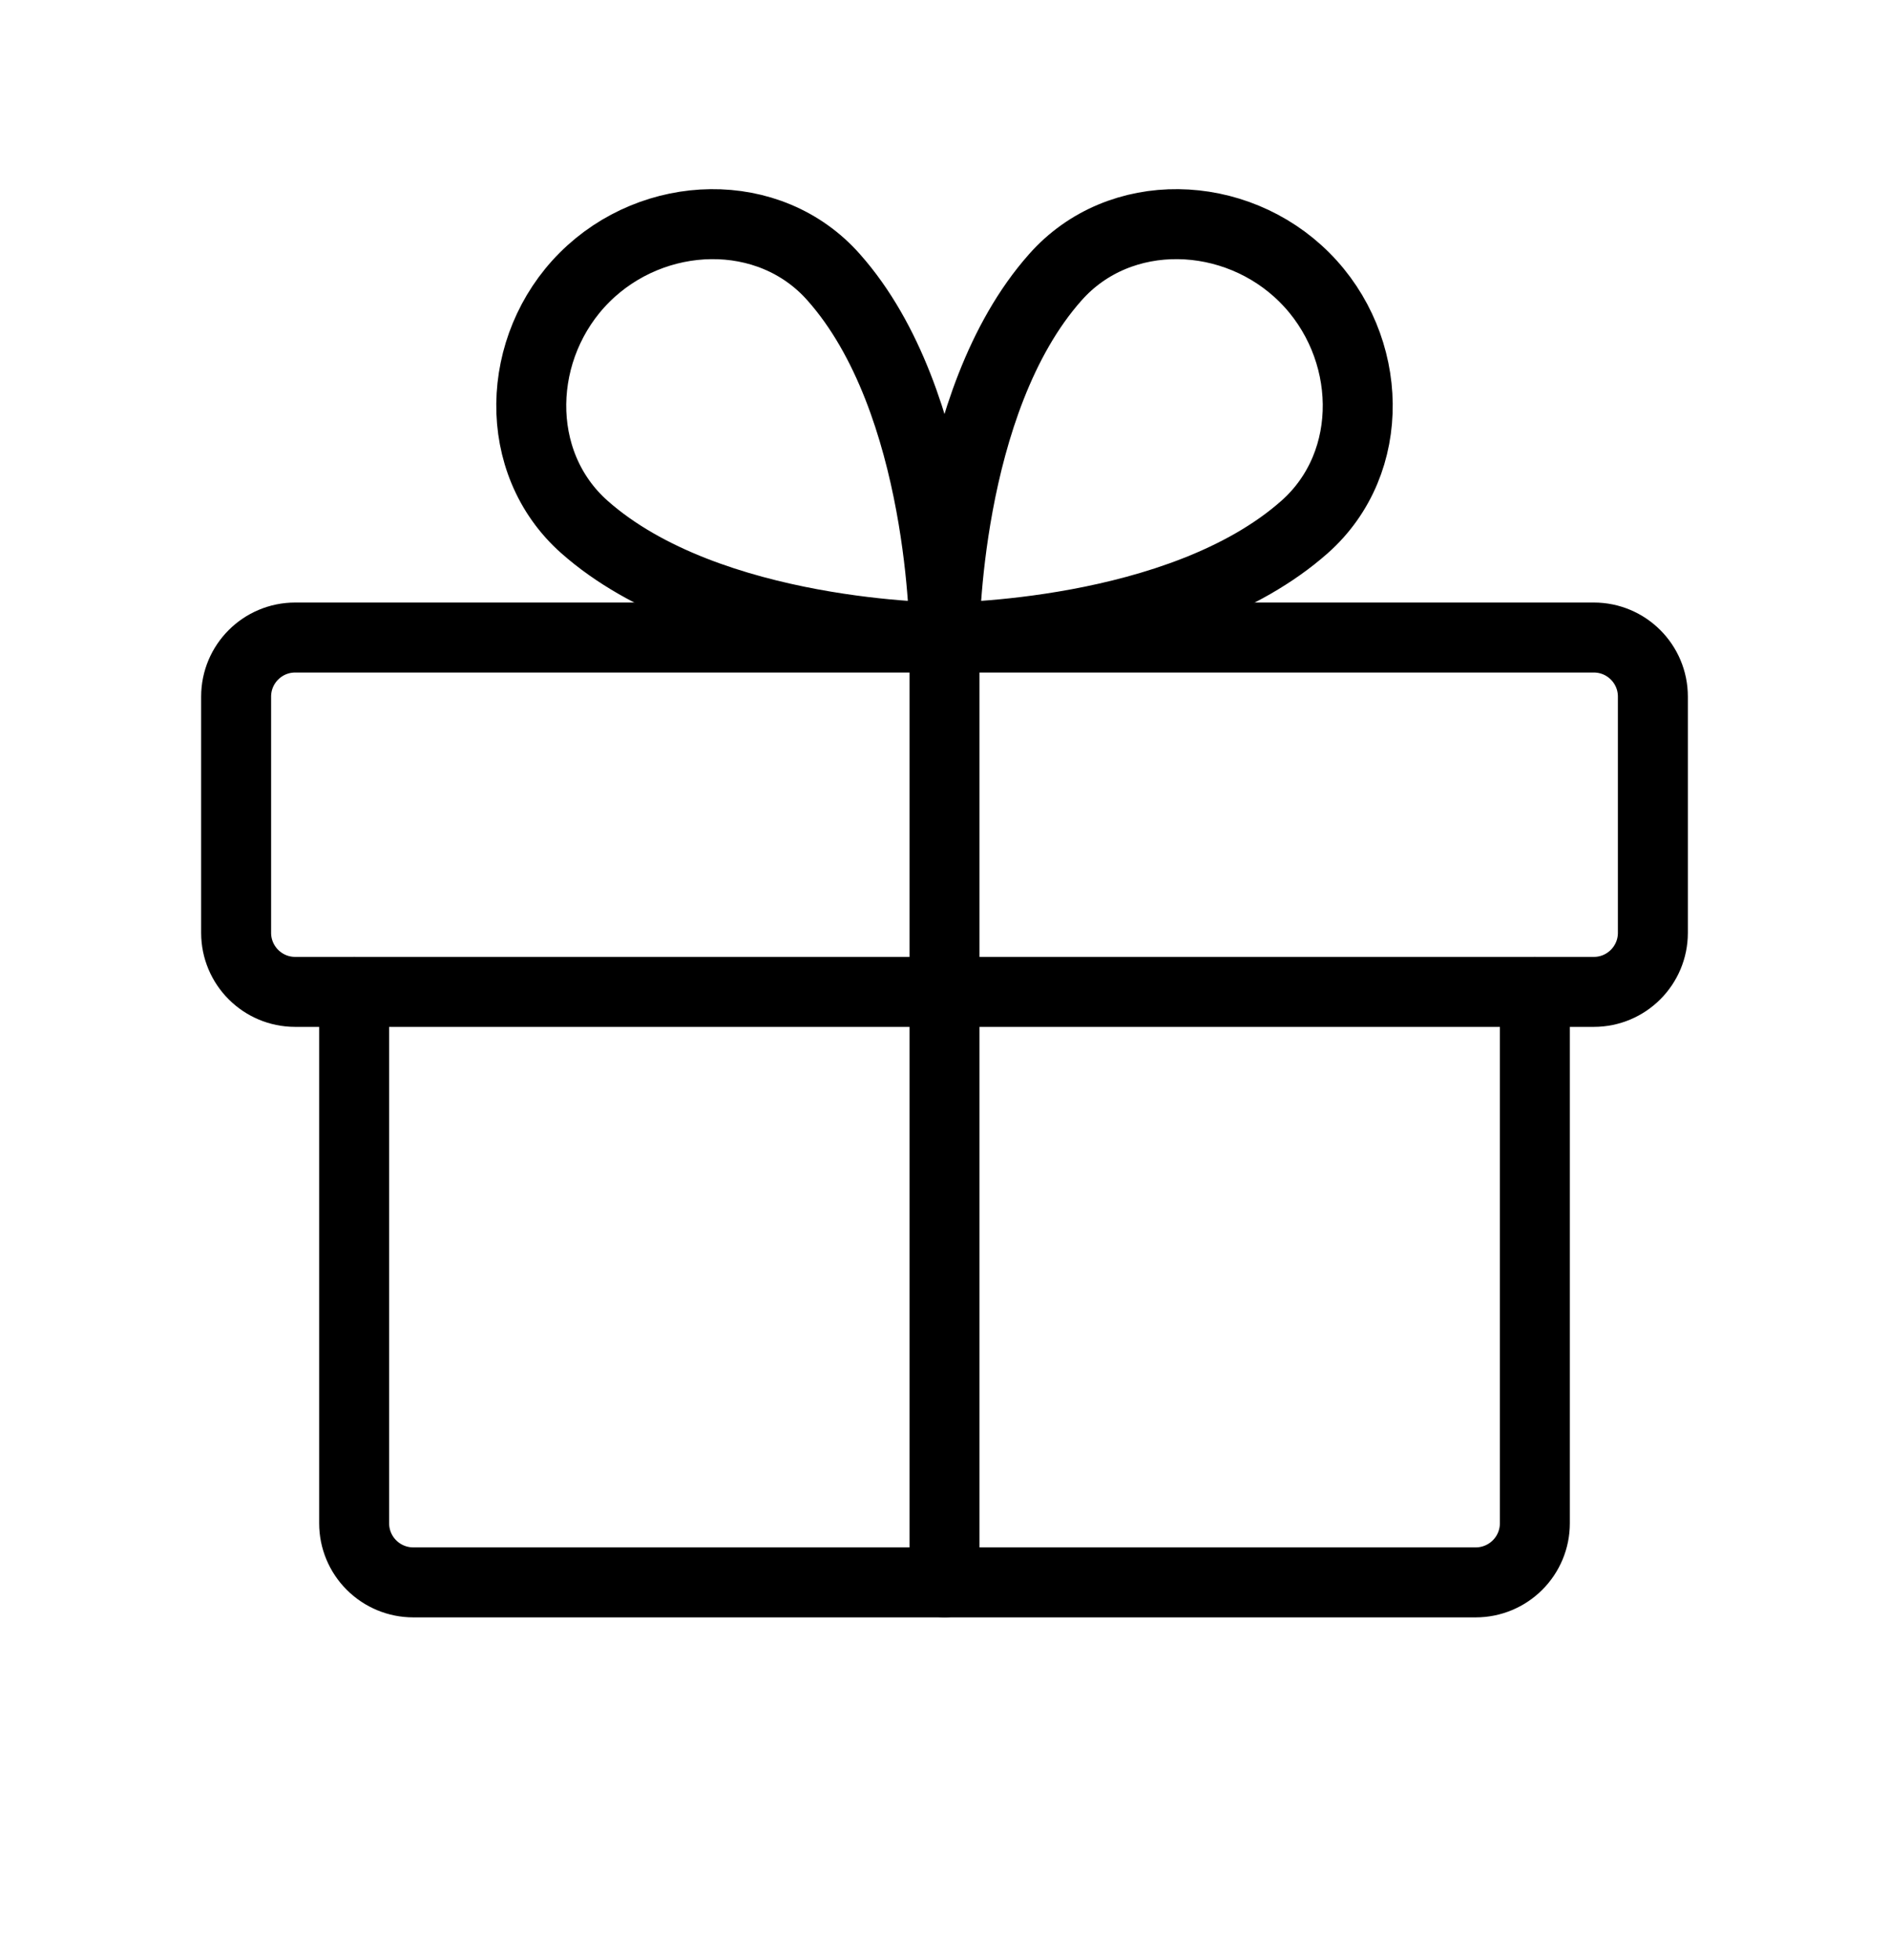 <svg xmlns="http://www.w3.org/2000/svg" fill="none" viewBox="0 0 27 28" height="28" width="27">
<path stroke-linejoin="round" stroke-linecap="round" stroke="black" d="M22.781 9.109H4.219C3.753 9.109 3.375 9.487 3.375 9.953V13.328C3.375 13.794 3.753 14.172 4.219 14.172H22.781C23.247 14.172 23.625 13.794 23.625 13.328V9.953C23.625 9.487 23.247 9.109 22.781 9.109Z"></path>
<path stroke-linejoin="round" stroke-linecap="round" stroke="black" d="M21.938 14.172V21.766C21.938 21.989 21.849 22.204 21.69 22.362C21.532 22.52 21.317 22.609 21.094 22.609H5.906C5.682 22.609 5.468 22.52 5.31 22.362C5.151 22.204 5.062 21.989 5.062 21.766V14.172"></path>
<path stroke-linejoin="round" stroke-linecap="round" stroke="black" d="M13.5 9.109V22.609"></path>
<path stroke-linejoin="round" stroke-linecap="round" stroke="black" d="M18.646 3.964C19.631 4.949 19.689 6.607 18.646 7.53C16.862 9.109 13.5 9.109 13.5 9.109C13.5 9.109 13.5 5.747 15.082 3.964C16.003 2.92 17.661 2.978 18.646 3.964Z"></path>
<path stroke-linejoin="round" stroke-linecap="round" stroke="black" d="M8.354 3.964C7.369 4.949 7.311 6.607 8.354 7.53C10.138 9.109 13.5 9.109 13.5 9.109C13.5 9.109 13.5 5.747 11.918 3.964C10.998 2.92 9.34 2.978 8.354 3.964Z"></path>
</svg>

